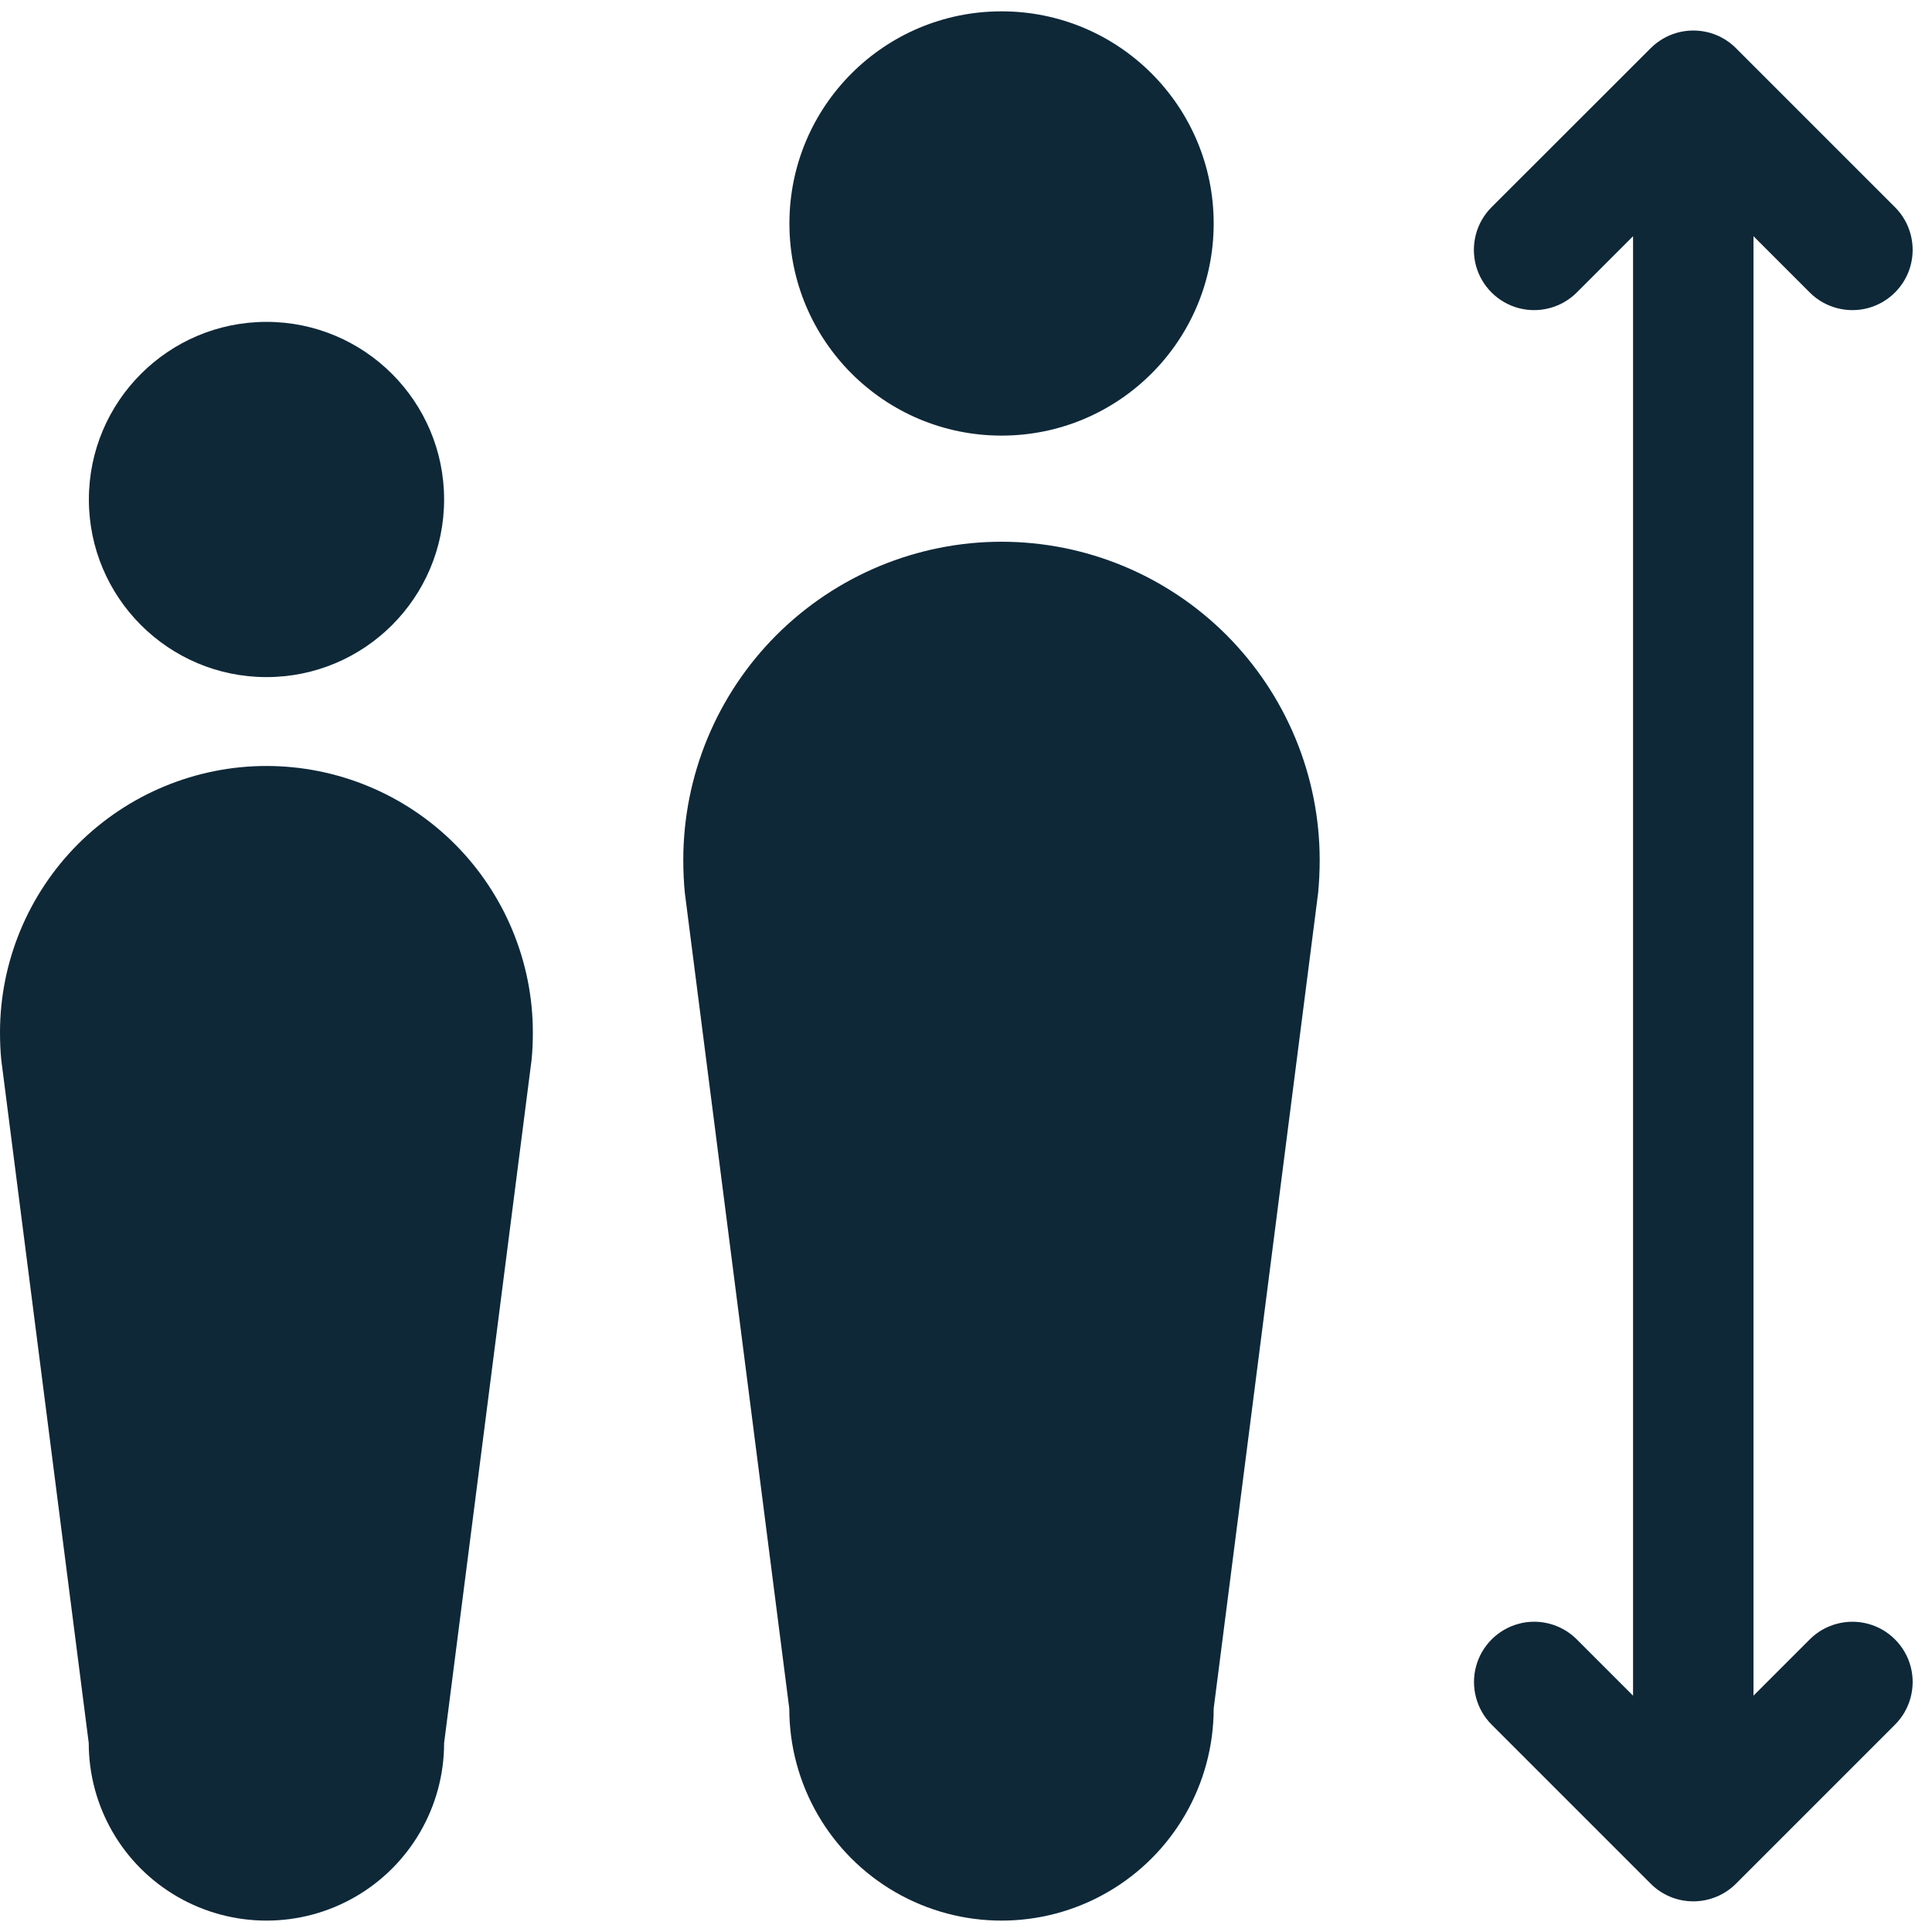 <?xml version="1.0" encoding="UTF-8"?><svg id="Calque_1" xmlns="http://www.w3.org/2000/svg" viewBox="0 0 150 150"><path d="m94.23,17.35c0,9.1-7.37,16.47-16.47,16.47s-16.47-7.37-16.47-16.47S68.66.88,77.76.88s16.47,7.37,16.47,16.47" fill="#0e2838"/><path d="m77.76,42.06c-6.55,0-12.83,2.61-17.47,7.24-4.63,4.63-7.24,10.91-7.24,17.47,0,.86.04,1.73.12,2.55l8.11,63.33c0,5.88,3.14,11.32,8.24,14.26,5.1,2.94,11.38,2.94,16.47,0,5.1-2.94,8.24-8.38,8.24-14.26l8.11-63.33c.08-.82.12-1.69.12-2.55,0-6.55-2.61-12.83-7.24-17.47-4.63-4.63-10.91-7.24-17.47-7.24h0Z" fill="#0e2838"/><path d="m128.16,146.25c.88.88,2.06,1.37,3.31,1.37s2.44-.5,3.31-1.37l12.35-12.35c1.18-1.18,1.64-2.91,1.21-4.52-.43-1.61-1.7-2.88-3.31-3.31-1.61-.43-3.34.03-4.52,1.21l-4.37,4.37V18.34l4.37,4.37c1.18,1.18,2.91,1.64,4.52,1.21,1.61-.43,2.88-1.7,3.31-3.31.43-1.61-.03-3.34-1.21-4.52l-12.35-12.35c-.88-.88-2.06-1.37-3.31-1.37s-2.42.49-3.31,1.37l-12.36,12.35c-1.18,1.18-1.64,2.91-1.21,4.52.43,1.61,1.7,2.88,3.31,3.31,1.61.43,3.34-.03,4.52-1.21l4.37-4.37v113.31l-4.37-4.37c-.89-.89-2.09-1.37-3.31-1.37-.4,0-.81.05-1.2.16-1.61.43-2.88,1.7-3.31,3.31-.43,1.61.03,3.34,1.21,4.52l12.35,12.35Z" fill="#0e2838"/><path d="m34.48,38.78c0,7.62-6.18,13.79-13.79,13.79s-13.79-6.18-13.79-13.79,6.18-13.79,13.79-13.79,13.79,6.18,13.79,13.79" fill="#0e2838"/><path d="m20.69,59.47c-5.49,0-10.75,2.19-14.63,6.06C2.19,69.41,0,74.67,0,80.16c0,.72.03,1.45.1,2.14l6.79,53.03c0,4.93,2.63,9.48,6.9,11.94,4.27,2.46,9.53,2.46,13.79,0,4.27-2.46,6.9-7.02,6.9-11.94l6.79-53.03c.07-.69.1-1.41.1-2.14,0-5.49-2.19-10.75-6.06-14.63-3.88-3.88-9.14-6.06-14.63-6.06h0Z" fill="#0e2838"/></svg>